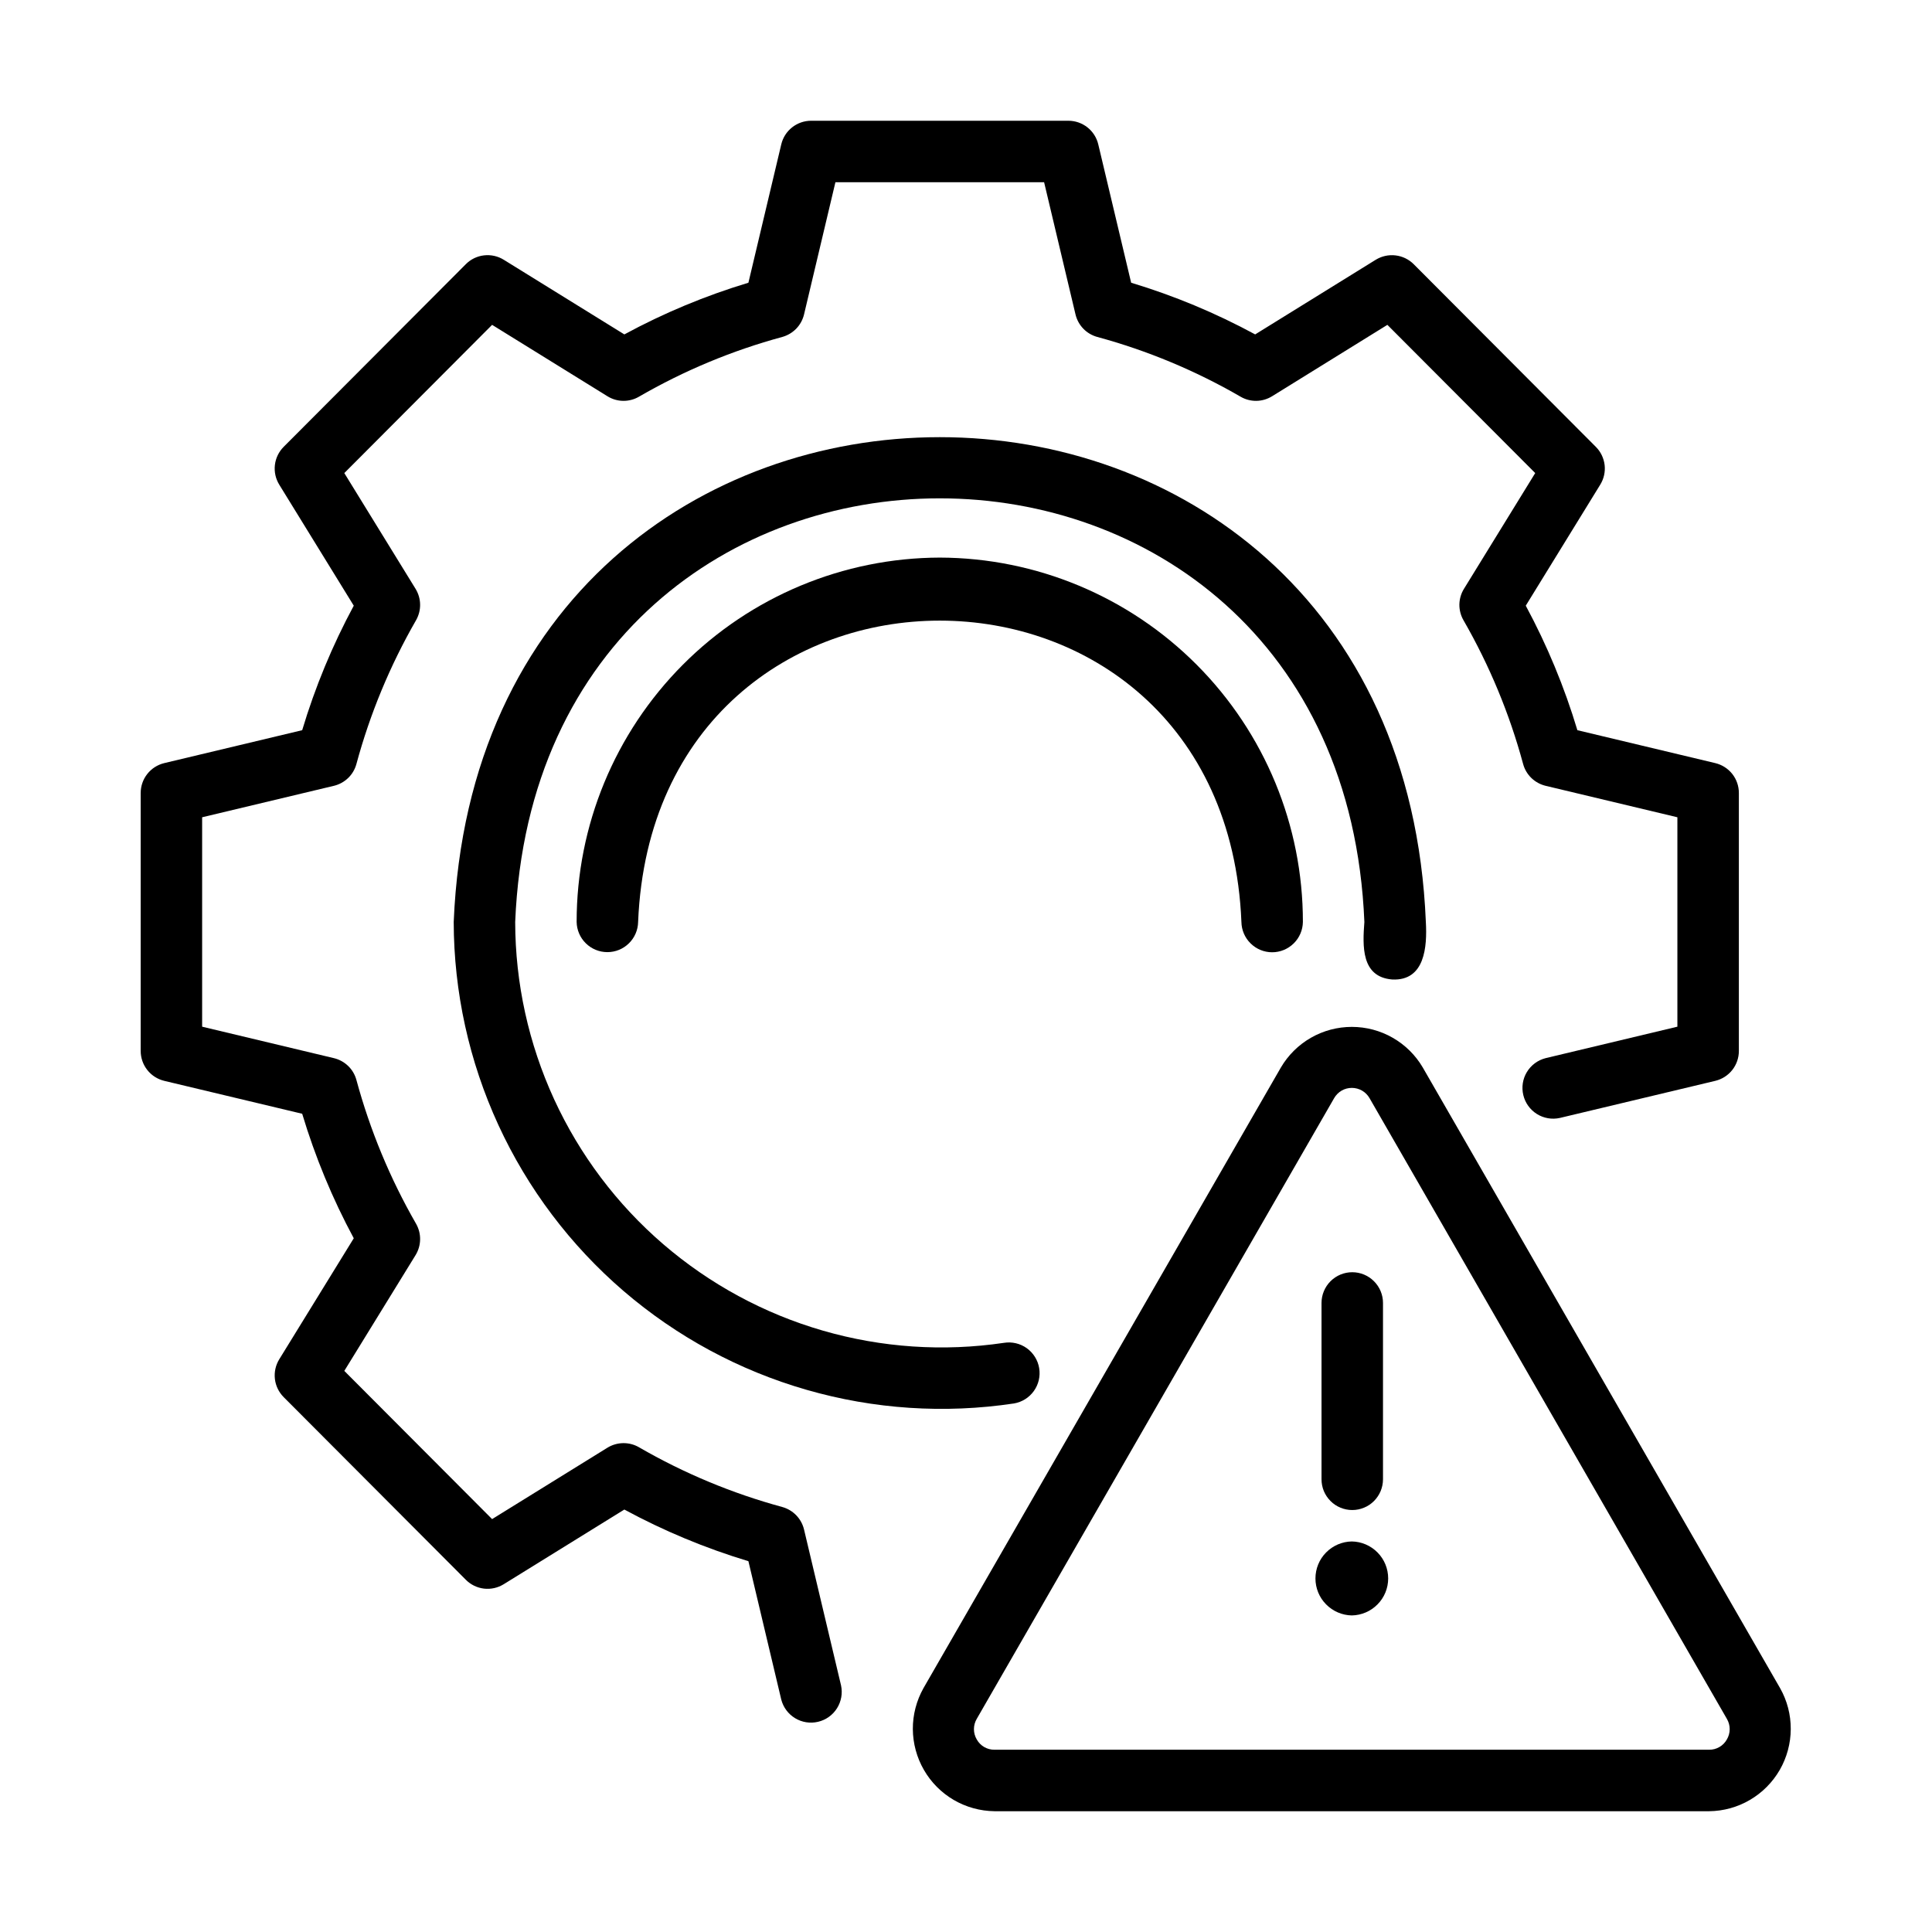 <svg xmlns="http://www.w3.org/2000/svg" fill="none" viewBox="0 0 56 56" height="56" width="56">
<path fill="black" d="M23.306 44.336C23.269 44.18 23.191 44.037 23.08 43.922C22.968 43.806 22.828 43.724 22.674 43.681C21.221 43.286 19.825 42.704 18.522 41.95C18.383 41.869 18.224 41.828 18.062 41.83C17.901 41.833 17.744 41.878 17.606 41.963L14.264 44.032L9.98 39.736L12.045 36.381C12.129 36.244 12.175 36.087 12.177 35.926C12.18 35.766 12.138 35.608 12.058 35.468C11.306 34.16 10.726 32.76 10.331 31.304C10.289 31.149 10.207 31.009 10.092 30.898C9.977 30.787 9.834 30.708 9.679 30.671L5.859 29.759V23.689L9.679 22.777C9.834 22.74 9.977 22.661 10.092 22.55C10.207 22.439 10.289 22.299 10.331 22.144C10.725 20.688 11.306 19.288 12.058 17.98C12.138 17.84 12.18 17.682 12.177 17.521C12.175 17.361 12.129 17.204 12.045 17.067L9.98 13.712L14.264 9.416L17.606 11.485C17.743 11.57 17.901 11.617 18.063 11.619C18.225 11.621 18.384 11.579 18.523 11.497C19.826 10.743 21.221 10.161 22.674 9.767C22.828 9.724 22.968 9.641 23.08 9.526C23.191 9.411 23.269 9.268 23.306 9.112L24.215 5.282H30.264L31.174 9.113C31.211 9.269 31.289 9.412 31.4 9.527C31.511 9.642 31.651 9.724 31.806 9.767C33.258 10.161 34.653 10.743 35.956 11.497C36.095 11.579 36.254 11.621 36.416 11.619C36.577 11.617 36.735 11.57 36.873 11.485L40.214 9.416L44.499 13.712L42.434 17.067C42.349 17.204 42.304 17.361 42.301 17.521C42.299 17.682 42.34 17.84 42.421 17.98C43.173 19.287 43.754 20.687 44.148 22.143C44.189 22.298 44.272 22.438 44.387 22.55C44.502 22.661 44.644 22.739 44.8 22.777L48.62 23.689V29.759L44.8 30.671C44.573 30.729 44.378 30.874 44.257 31.074C44.136 31.274 44.099 31.514 44.154 31.742C44.208 31.969 44.35 32.166 44.548 32.29C44.746 32.414 44.986 32.455 45.214 32.404L49.718 31.329C49.913 31.282 50.086 31.172 50.211 31.014C50.335 30.857 50.402 30.663 50.402 30.462V22.985C50.402 22.785 50.335 22.591 50.211 22.433C50.086 22.276 49.913 22.166 49.718 22.119L45.721 21.165C45.346 19.914 44.844 18.705 44.225 17.556L46.384 14.048C46.489 13.877 46.534 13.677 46.511 13.478C46.487 13.279 46.398 13.094 46.256 12.952L40.977 7.658C40.835 7.516 40.649 7.426 40.45 7.403C40.25 7.379 40.049 7.424 39.877 7.529L36.382 9.693C35.238 9.073 34.033 8.571 32.787 8.195L31.834 4.185C31.788 3.99 31.677 3.816 31.52 3.692C31.363 3.568 31.168 3.5 30.968 3.5H23.511C23.31 3.5 23.116 3.568 22.959 3.692C22.801 3.817 22.691 3.99 22.645 4.186L21.693 8.195C20.446 8.571 19.241 9.073 18.097 9.693L14.601 7.529C14.43 7.423 14.229 7.379 14.029 7.402C13.829 7.425 13.643 7.515 13.502 7.658L8.222 12.952C8.081 13.094 7.991 13.279 7.968 13.478C7.945 13.677 7.989 13.877 8.094 14.048L10.254 17.556C9.635 18.705 9.134 19.914 8.759 21.165L4.761 22.119C4.567 22.166 4.393 22.276 4.269 22.434C4.145 22.591 4.078 22.785 4.078 22.985V30.462C4.078 30.663 4.145 30.857 4.269 31.014C4.393 31.172 4.567 31.282 4.761 31.329L8.759 32.283C9.135 33.533 9.635 34.743 10.254 35.892L8.094 39.4C7.989 39.571 7.945 39.771 7.968 39.97C7.991 40.169 8.081 40.354 8.222 40.496L13.502 45.79C13.643 45.933 13.829 46.023 14.029 46.047C14.229 46.07 14.43 46.025 14.601 45.919L18.097 43.755C19.242 44.375 20.447 44.876 21.693 45.252L22.645 49.262C22.703 49.488 22.847 49.682 23.047 49.803C23.246 49.924 23.485 49.961 23.712 49.907C23.94 49.854 24.136 49.713 24.261 49.515C24.385 49.318 24.427 49.08 24.378 48.852L23.306 44.336Z"></path>
<path fill="black" d="M40.355 28.391C41.304 28.436 41.369 27.437 41.329 26.724C40.556 7.987 13.923 7.988 13.151 26.724C13.155 28.756 13.597 30.764 14.446 32.609C15.296 34.455 16.534 36.096 18.075 37.421C19.616 38.745 21.424 39.722 23.377 40.284C25.329 40.847 27.38 40.982 29.39 40.68C29.622 40.641 29.83 40.511 29.967 40.319C30.104 40.128 30.16 39.889 30.121 39.656C30.083 39.424 29.953 39.216 29.762 39.078C29.57 38.941 29.332 38.885 29.099 38.923C27.345 39.183 25.555 39.062 23.851 38.569C22.147 38.076 20.57 37.221 19.225 36.064C17.881 34.907 16.802 33.474 16.061 31.862C15.321 30.25 14.936 28.498 14.933 26.724C15.609 10.35 38.872 10.353 39.547 26.724C39.495 27.416 39.449 28.319 40.355 28.391Z"></path>
<path fill="black" d="M27.24 16.162C24.444 16.17 21.766 17.287 19.793 19.267C17.82 21.247 16.713 23.929 16.714 26.724C16.719 26.957 16.814 27.18 16.981 27.343C17.148 27.507 17.372 27.598 17.605 27.598C17.839 27.598 18.063 27.507 18.229 27.343C18.396 27.18 18.492 26.957 18.496 26.724C18.977 15.074 35.505 15.081 35.983 26.724C35.987 26.958 36.082 27.181 36.249 27.345C36.416 27.51 36.64 27.602 36.874 27.602C37.108 27.602 37.333 27.509 37.499 27.345C37.666 27.181 37.761 26.958 37.765 26.724C37.767 23.929 36.66 21.247 34.686 19.267C32.713 17.287 30.035 16.17 27.24 16.162Z"></path>
<path fill="black" d="M51.597 48.932L41.24 30.942C41.03 30.584 40.729 30.286 40.368 30.08C40.008 29.873 39.599 29.765 39.183 29.765C38.768 29.765 38.359 29.873 37.998 30.08C37.638 30.286 37.337 30.584 37.127 30.942L26.767 48.932C26.564 49.294 26.457 49.703 26.459 50.119C26.462 50.534 26.572 50.942 26.78 51.302C26.987 51.662 27.285 51.962 27.644 52.172C28.002 52.381 28.41 52.494 28.825 52.499L49.541 52.499C49.956 52.495 50.364 52.382 50.722 52.172C51.081 51.962 51.379 51.662 51.587 51.302C51.794 50.942 51.904 50.534 51.906 50.118C51.908 49.703 51.802 49.294 51.597 48.932ZM50.053 50.421C50.002 50.511 49.928 50.587 49.837 50.639C49.747 50.691 49.645 50.718 49.541 50.717H28.825C28.721 50.718 28.619 50.691 28.528 50.639C28.438 50.587 28.364 50.511 28.313 50.421C28.259 50.33 28.23 50.226 28.23 50.121C28.23 50.016 28.258 49.912 28.312 49.821L38.671 31.83C38.723 31.74 38.797 31.665 38.887 31.612C38.977 31.56 39.08 31.533 39.184 31.533C39.288 31.533 39.391 31.561 39.481 31.613C39.571 31.665 39.645 31.741 39.697 31.831L50.054 49.821C50.108 49.912 50.136 50.016 50.136 50.121C50.136 50.226 50.107 50.33 50.053 50.421Z"></path>
<path fill="black" d="M39.196 43.769C39.313 43.769 39.428 43.746 39.537 43.701C39.645 43.657 39.743 43.591 39.826 43.508C39.908 43.425 39.974 43.327 40.019 43.219C40.063 43.111 40.087 42.995 40.087 42.878V37.767C40.087 37.531 39.993 37.304 39.825 37.137C39.658 36.97 39.432 36.876 39.196 36.876C38.959 36.876 38.733 36.97 38.566 37.137C38.399 37.304 38.305 37.531 38.305 37.767V42.878C38.305 42.995 38.328 43.111 38.372 43.219C38.417 43.327 38.483 43.425 38.566 43.508C38.648 43.591 38.746 43.657 38.855 43.701C38.963 43.746 39.078 43.769 39.196 43.769Z"></path>
<path fill="black" d="M39.183 44.68C38.902 44.684 38.634 44.8 38.437 45C38.239 45.2 38.129 45.471 38.129 45.752C38.129 46.033 38.239 46.303 38.437 46.503C38.634 46.704 38.902 46.819 39.183 46.824C39.464 46.819 39.732 46.704 39.929 46.503C40.127 46.303 40.237 46.033 40.237 45.752C40.237 45.471 40.127 45.2 39.929 45C39.732 44.8 39.464 44.684 39.183 44.68Z"></path>
</svg>
